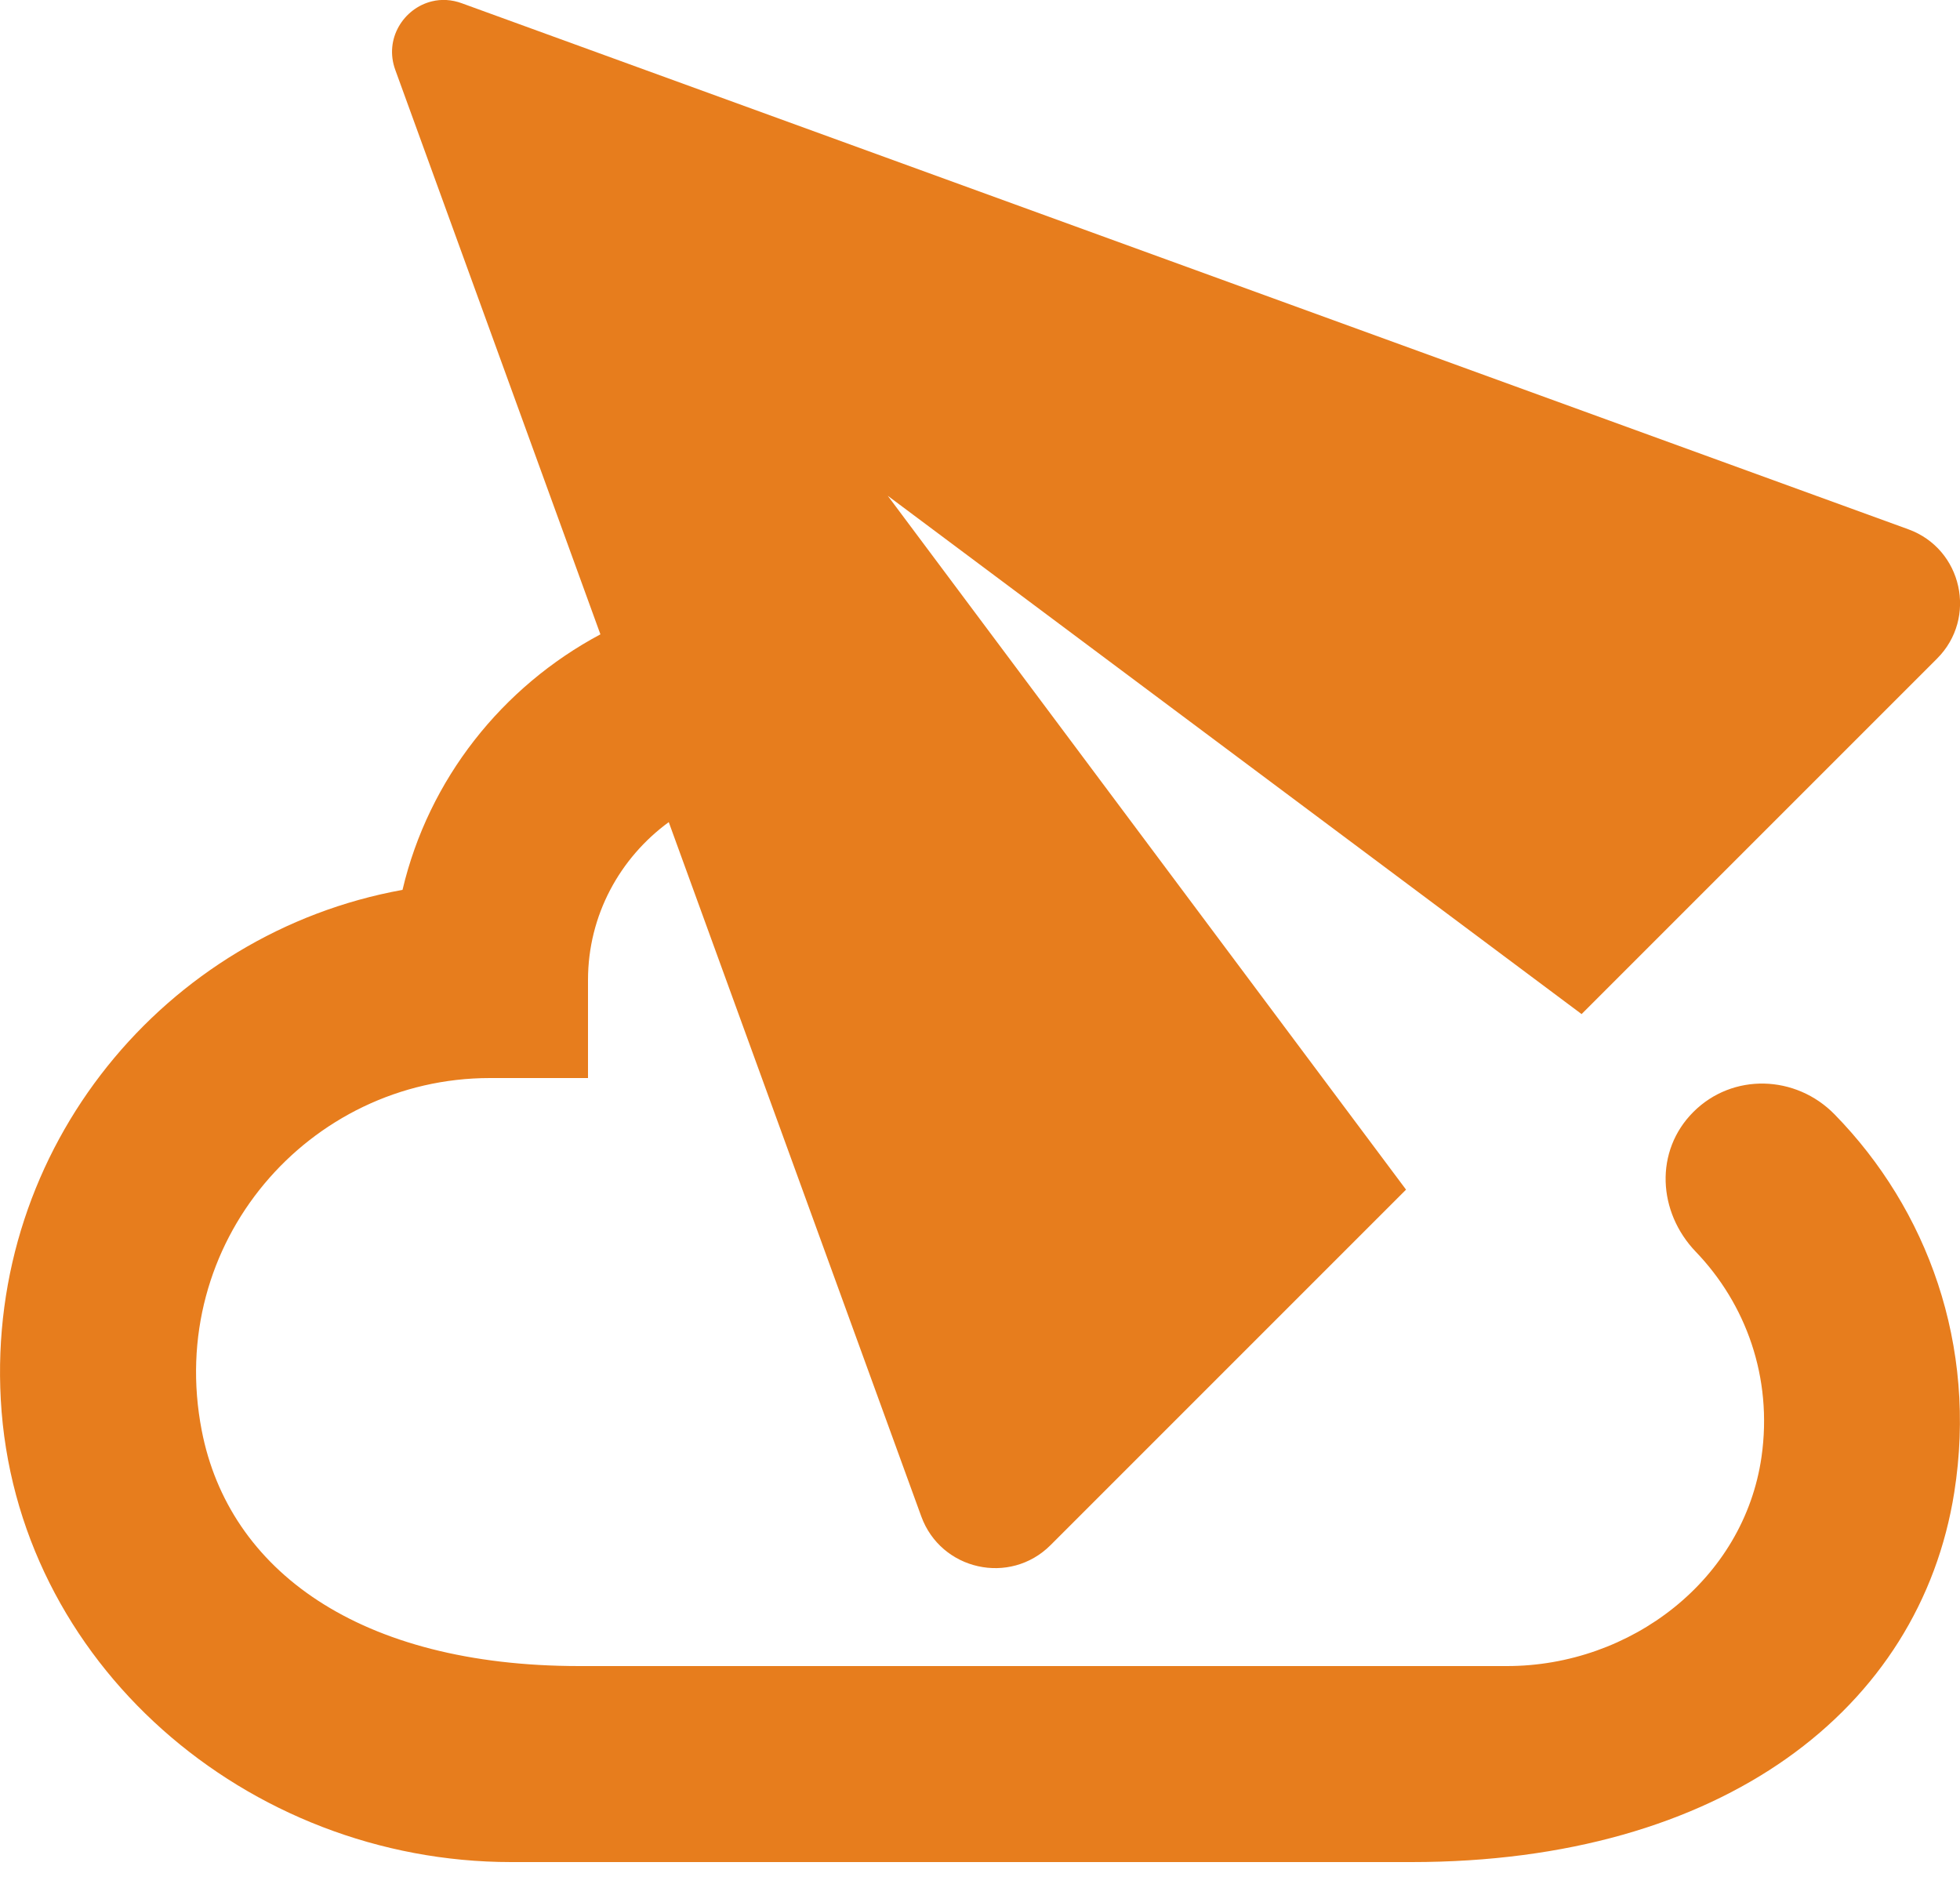 <?xml version="1.0" encoding="UTF-8"?>
<svg width="30px" height="29px" viewBox="0 0 30 29" version="1.1" xmlns="http://www.w3.org/2000/svg" xmlns:xlink="http://www.w3.org/1999/xlink">
    <title>icons8-cloud_mail</title>
    <defs>
        <filter id="filter-1">
            <feColorMatrix in="SourceGraphic" type="matrix" values="0 0 0 0 0.557 0 0 0 0 0.557 0 0 0 0 0.576 0 0 0 1 0"></feColorMatrix>
        </filter>
    </defs>
    <g id="页面-1" stroke="none" stroke-width="1" fill="none" fill-rule="evenodd">
        <g id="手机" transform="translate(-54, -2116)">
            <g id="智能制造" transform="translate(0, 1487)">
                <g id="icons8-cloud_mail" transform="translate(16, 528)" filter="url(#filter-1)">
                    <g transform="translate(38, 101)">
                        <path d="M6.609,0.021 C6.18,0.126 5.877,0.593 6.05,1.069 L9.19,9.709 C7.688,10.51 6.561,11.923 6.161,13.62 C2.53,14.277 -0.201,17.558 0.012,21.422 C0.234,25.454 3.786,28.5 7.825,28.5 L21.606,28.5 C26.367,28.5 29.387,26.155 29.912,22.843 C30.269,20.587 29.499,18.507 28.081,17.057 C27.487,16.449 26.519,16.419 25.919,17.019 C25.322,17.616 25.372,18.551 25.957,19.16 C26.719,19.954 27.136,21.078 26.962,22.298 C26.693,24.176 24.963,25.5 23.065,25.5 L8.868,25.5 C5.495,25.5 3.502,24.032 3.088,21.896 C2.53,19.024 4.725,16.5 7.5,16.5 L9,16.5 L9,15 C9,14.006 9.49,13.129 10.236,12.583 L14.101,23.209 C14.402,24.035 15.459,24.271 16.081,23.648 L21.521,18.208 L13.588,7.588 L24.208,15.521 L29.648,10.081 C30.271,9.459 30.035,8.401 29.209,8.101 L7.069,0.05 C6.911,-0.008 6.753,-0.015 6.609,0.021 Z" id="路径" fill="#E77D1D" fill-rule="nonzero"></path>
                    </g>
                </g>
            </g>
        </g>
    </g>
</svg>